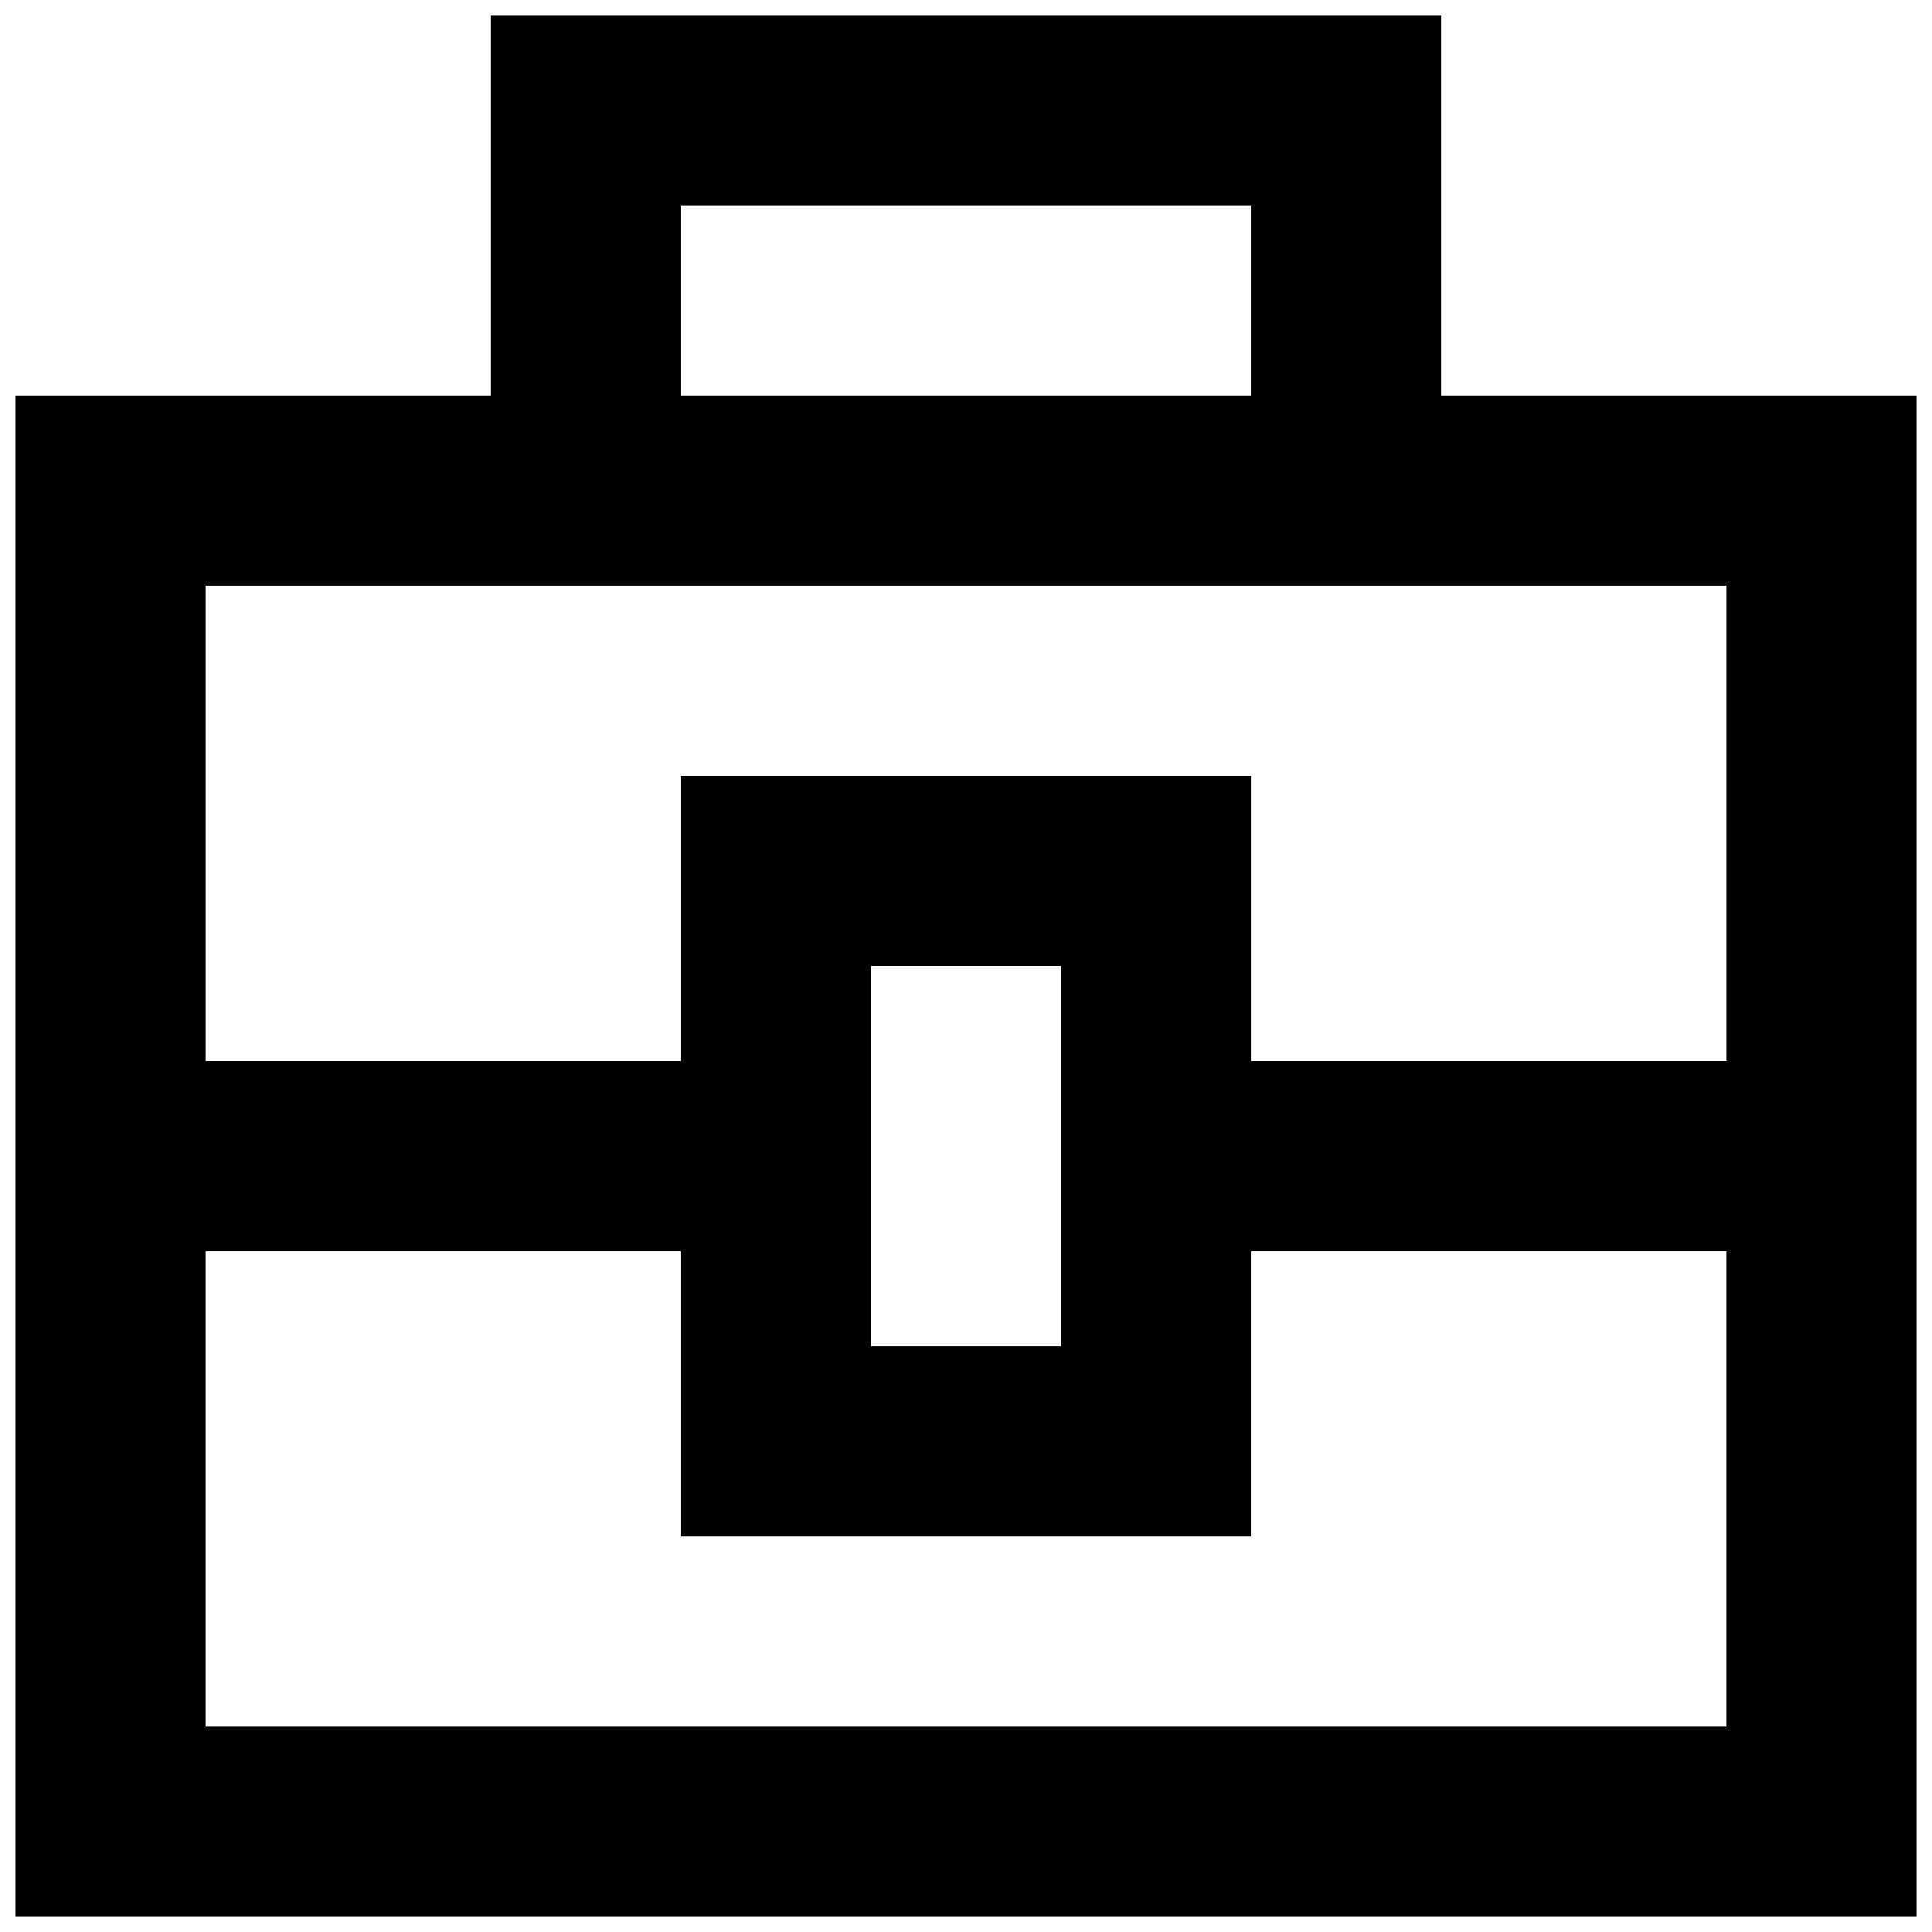 <?xml version="1.0" encoding="UTF-8"?>
<!-- Uploaded to: ICON Repo, www.iconrepo.com, Generator: ICON Repo Mixer Tools -->
<svg width="800px" height="800px" version="1.1" viewBox="144 144 512 512" xmlns="http://www.w3.org/2000/svg">
 <defs>
  <clipPath id="a">
   <path d="m148.09 148.09h503.81v503.81h-503.81z"/>
  </clipPath>
 </defs>
 <g clip-path="url(#a)">
  <path d="m525.95 248.86v-100.76h-251.9v100.76h-125.95v403.05h503.81v-403.05zm-201.52-50.379h151.14v50.383l-151.14-0.004zm277.1 100.76v125.95h-125.95v-75.574h-151.14v75.57h-125.95v-125.95h403.05zm-176.34 100.76v100.76h-50.379v-100.76zm-226.71 201.52v-125.95h125.95v75.57h151.14v-75.57h125.95v125.95z"/>
 </g>
</svg>